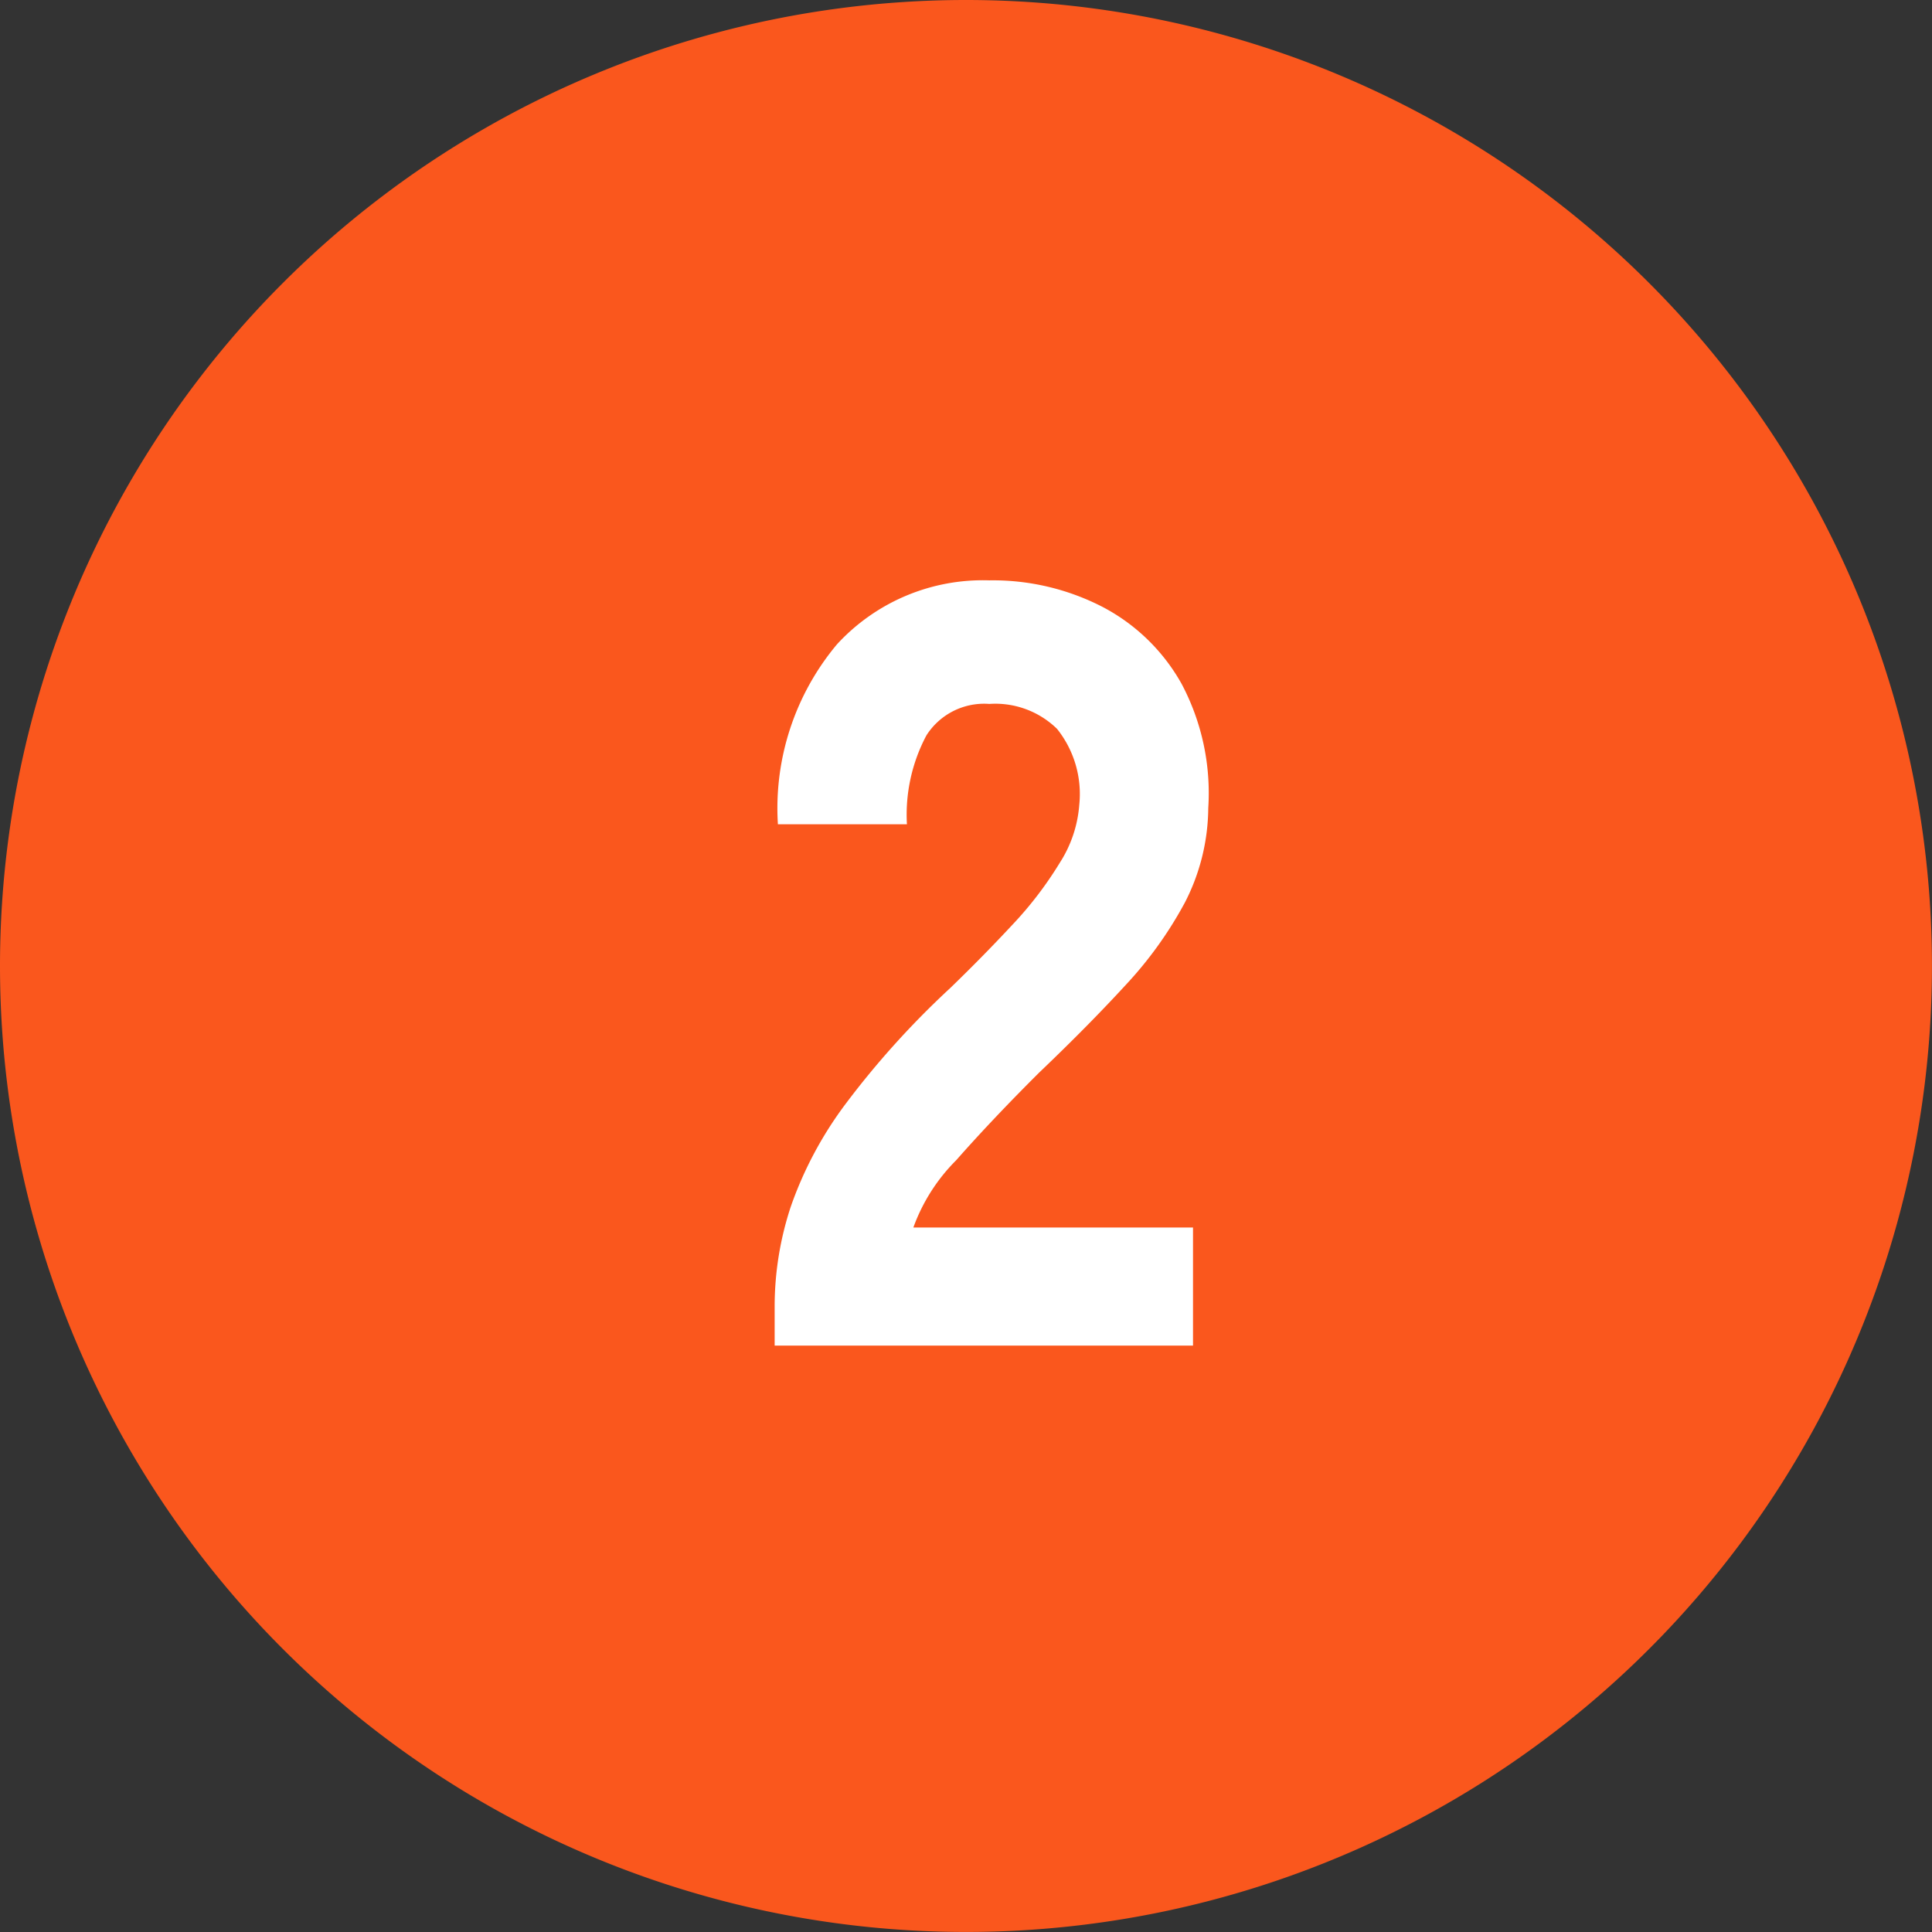 <svg xmlns="http://www.w3.org/2000/svg" width="51.689" height="51.689" viewBox="0 0 51.689 51.689"><rect x="0" y="0" width="51.689" height="51.689" fill="#333333" stroke="none"/><g id="icon_02" transform="translate(-5016 -5162)"><path id="&#x30D1;&#x30B9;_56878" data-name="&#x30D1;&#x30B9; 56878" d="M25.844,0A25.844,25.844,0,1,1,0,25.844,25.844,25.844,0,0,1,25.844,0Z" transform="translate(5016 5162)" fill="#fa571d"></path><path id="&#x30D1;&#x30B9;_56879" data-name="&#x30D1;&#x30B9; 56879" d="M.725,0V-1.044A8.517,8.517,0,0,1,1.16-3.727a10.156,10.156,0,0,1,1.464-2.74,23.209,23.209,0,0,1,2.8-3.1q.87-.841,1.653-1.682a9.96,9.96,0,0,0,1.276-1.667,3.322,3.322,0,0,0,.522-1.552A2.792,2.792,0,0,0,8.28-16.5a2.361,2.361,0,0,0-1.812-.667,1.83,1.83,0,0,0-1.682.841,4.52,4.52,0,0,0-.522,2.378H.812a6.832,6.832,0,0,1,1.581-4.814,5.3,5.3,0,0,1,4.074-1.711,6.4,6.4,0,0,1,3.03.71A5.168,5.168,0,0,1,11.615-17.7a6.235,6.235,0,0,1,.711,3.321,5.6,5.6,0,0,1-.624,2.523,10.544,10.544,0,0,1-1.595,2.219q-1,1.088-2.306,2.334Q6.554-6.061,5.582-4.959a4.9,4.9,0,0,0-1.146,1.8h7.482V0Z" transform="translate(5036 5198)" fill="#fff"></path></g></svg>